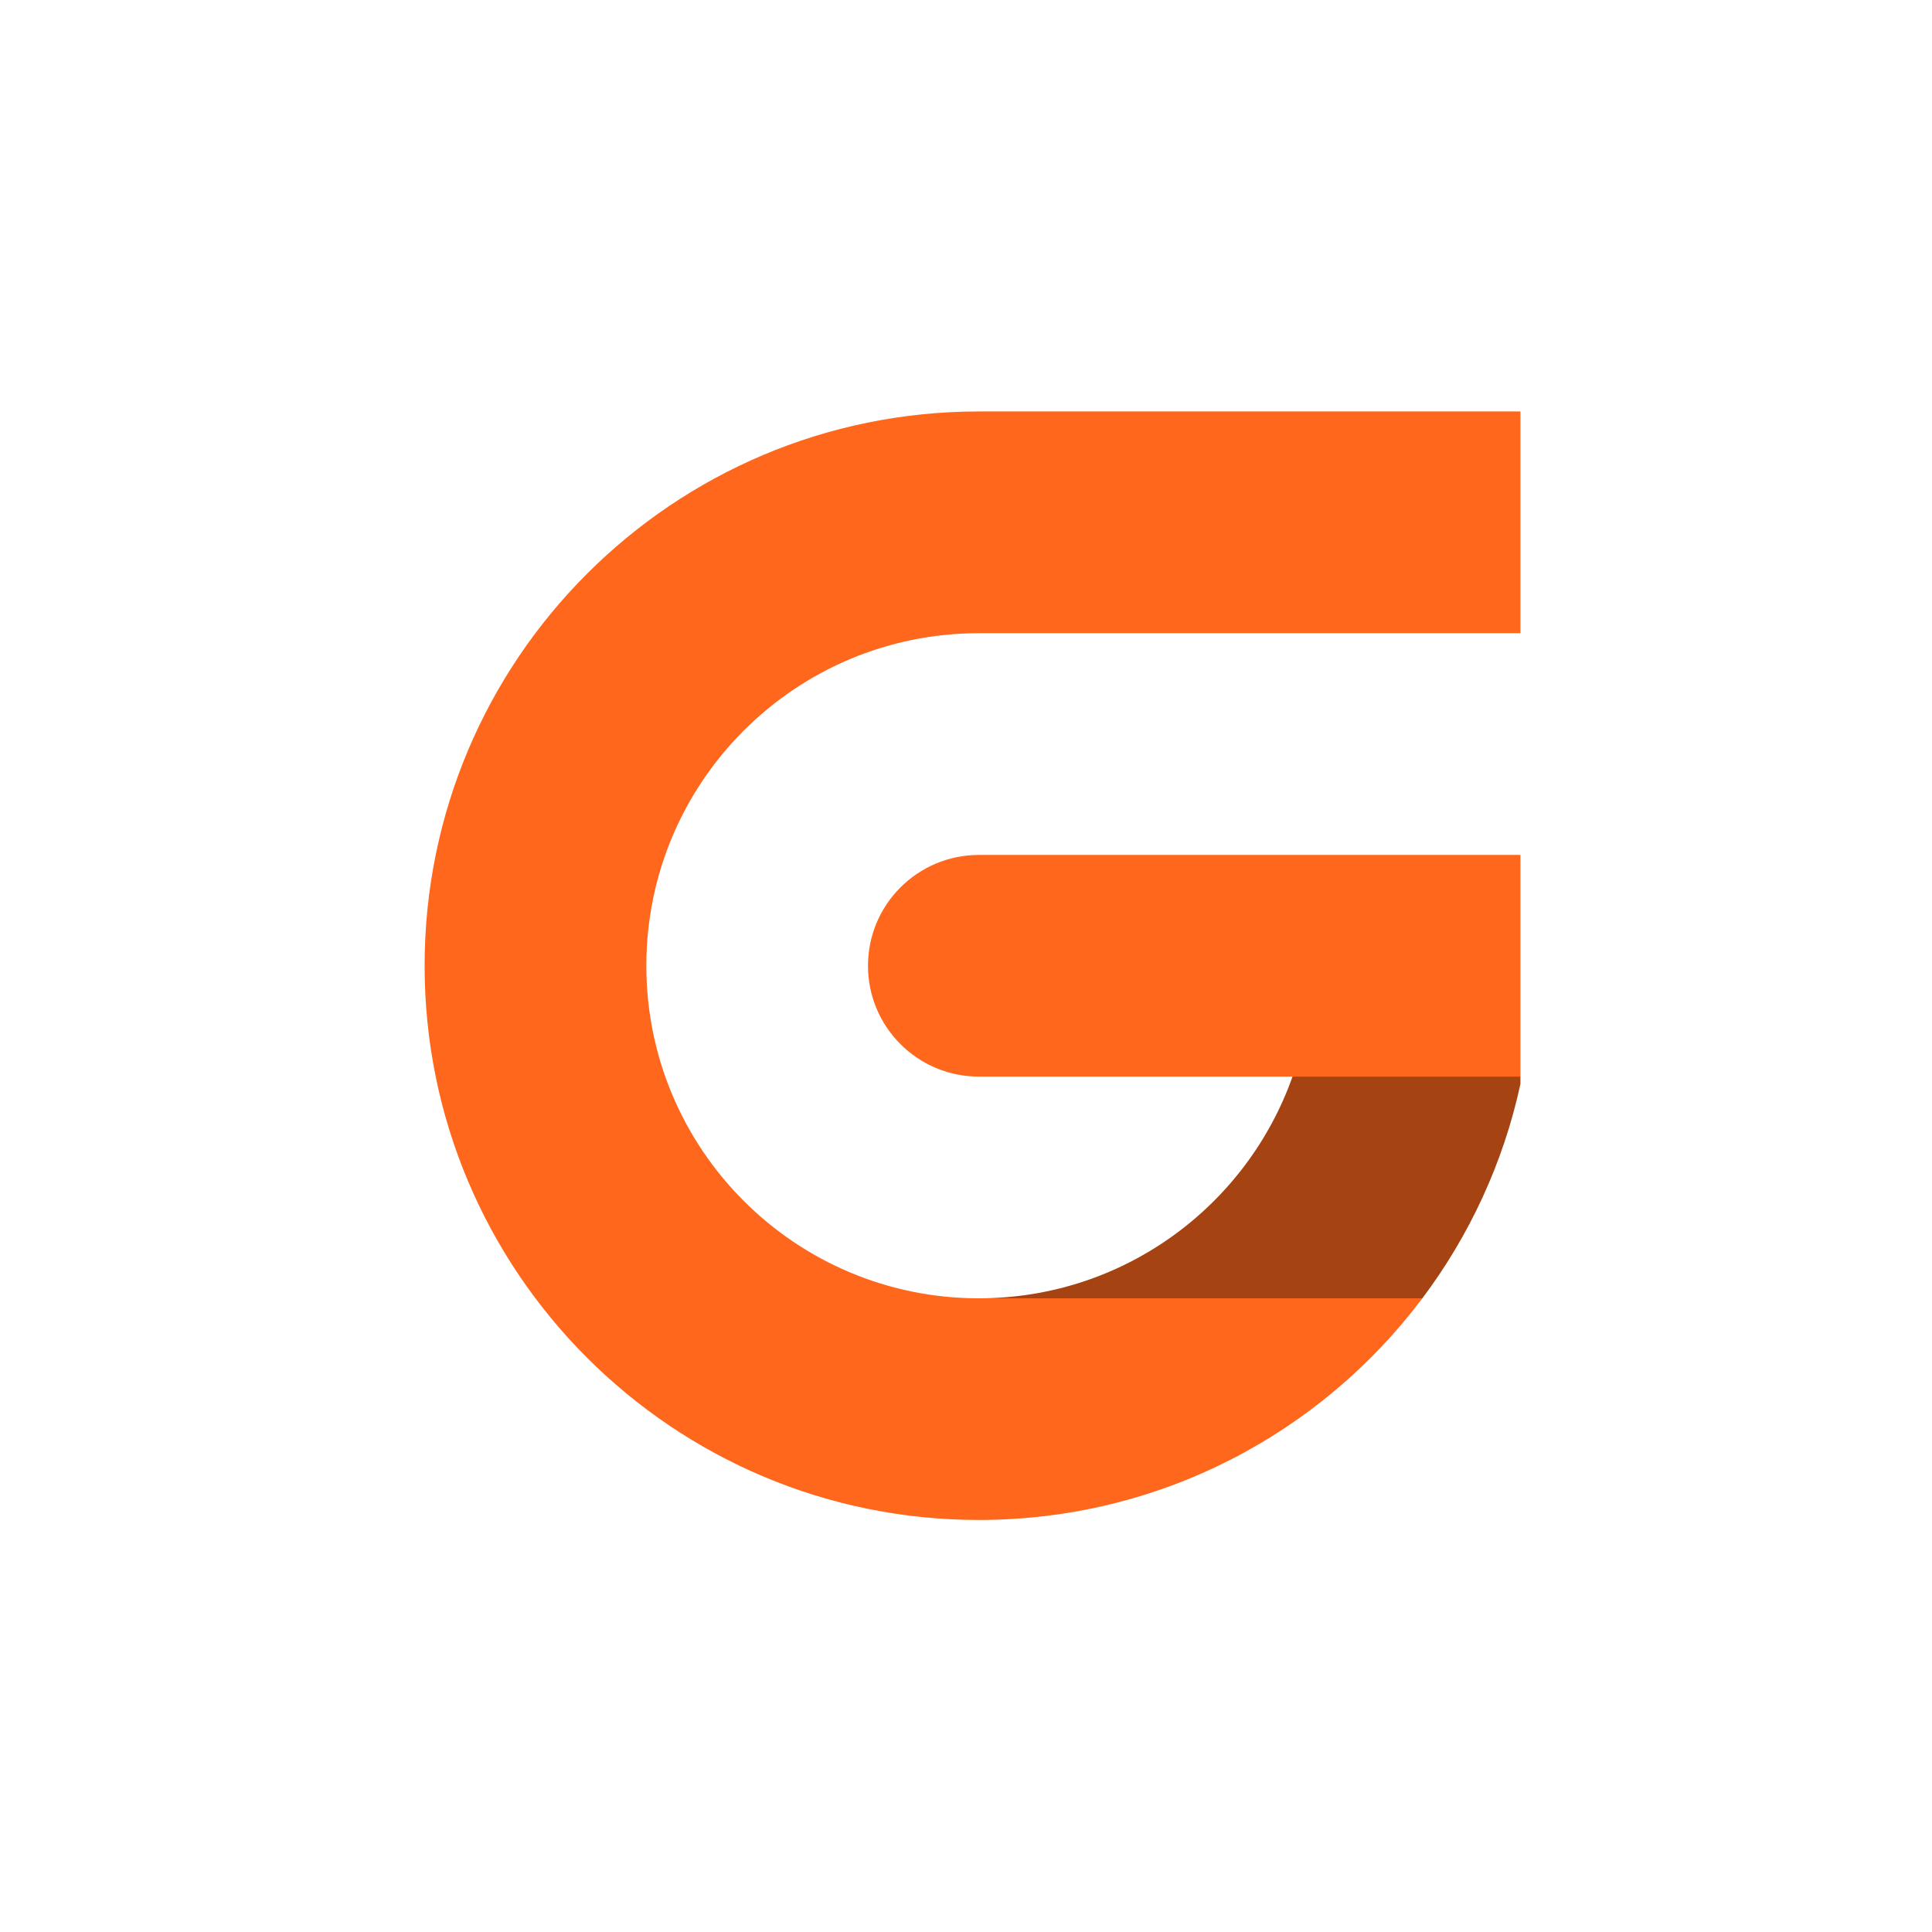 <?xml version="1.0" encoding="UTF-8"?>
<svg id="Laag_1" data-name="Laag 1" xmlns="http://www.w3.org/2000/svg" viewBox="0 0 1600 1600">
  <defs>
    <style>
      .cls-1 {
        fill: #a54313;
      }

      .cls-1, .cls-2 {
        stroke-width: 0px;
      }

      .cls-2 {
        fill: #ff671d;
      }
    </style>
  </defs>
  <path class="cls-2" d="m1259.16,708.02v183.57h-448.48c-50.72,0-91.85-41.07-91.85-91.78s41.13-91.78,91.85-91.78h448.48Z"/>
  <path class="cls-2" d="m1259.16,340.76v183.63h-448.48c-152.15,0-275.41,123.33-275.41,275.41s123.26,275.41,275.41,275.41h367.26c-83.75,111.47-217.05,183.56-367.26,183.56-253.52,0-459.04-205.46-459.04-458.98s205.52-459.04,459.04-459.04h448.48"/>
  <path class="cls-1" d="m1259.16,891.58h-188.75c-37.83,106.94-139.84,183.63-259.74,183.63h367.26c38.86-51.76,67.04-111.99,81.23-177.48v-6.15"/>
</svg>